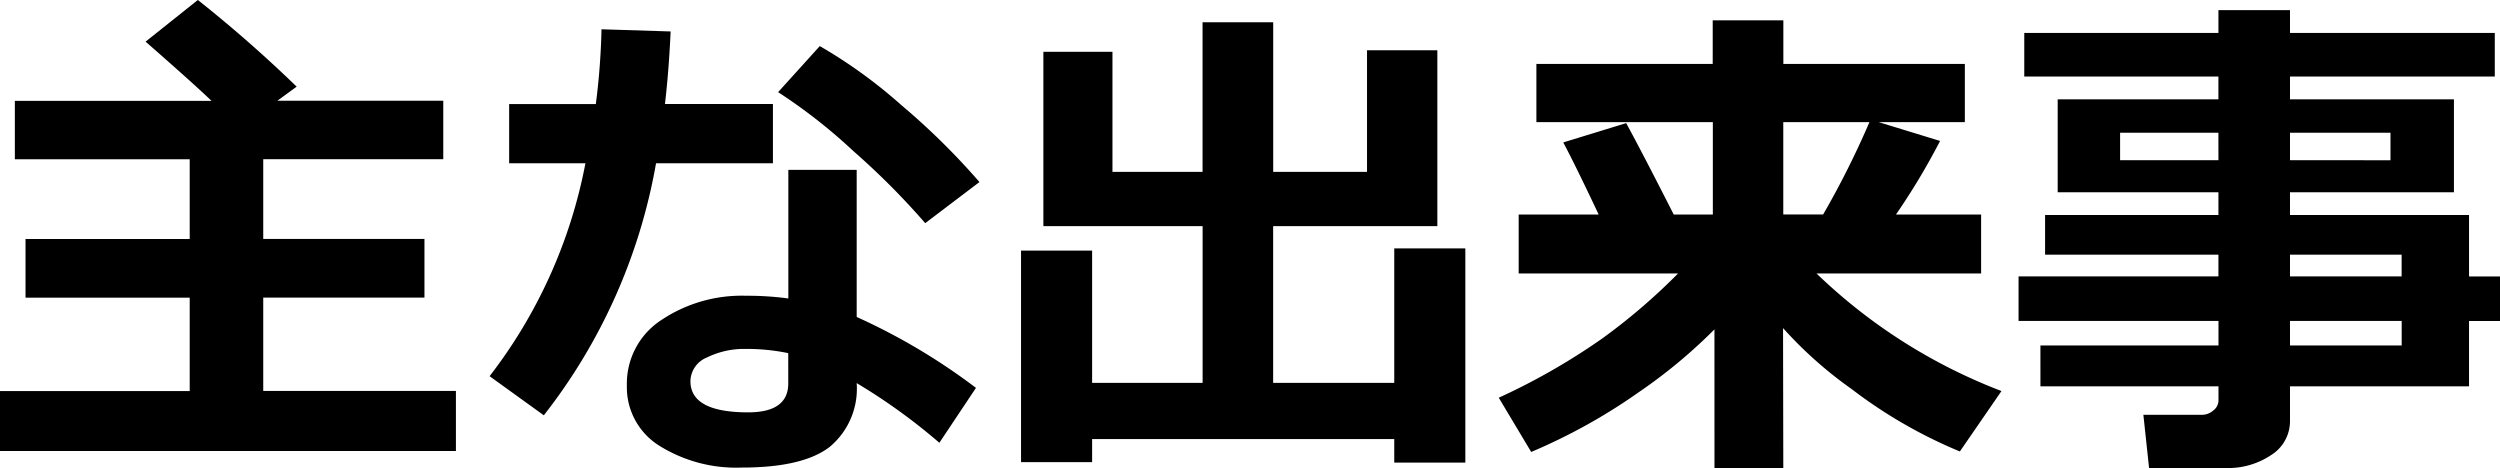 <svg xmlns="http://www.w3.org/2000/svg" width="138.018" height="25.84" viewBox="0 0 138.018 25.84">
  <path id="パス_2215" data-name="パス 2215" d="M-43.49.684H-68.66V-2.625h10.473V-7.779h-9.064v-3.24h9.064v-4.4H-67.84v-3.227h10.855q-.889-.861-3.637-3.268l2.885-2.3q2.844,2.256,5.455,4.785l-1.066.779h9.16v3.227h-9.939v4.4h8.9v3.24h-8.9v5.154H-43.49Zm11.854-23.16q-.1,2.188-.314,4.006h5.961V-15.2h-6.453A31.337,31.337,0,0,1-38.637-1.285l-2.994-2.16A27.678,27.678,0,0,0-36.34-15.2h-4.211v-3.268h4.785a38.781,38.781,0,0,0,.314-4.129Zm17.049,8.313-2.994,2.27a40.871,40.871,0,0,0-3.951-3.965,30.109,30.109,0,0,0-4.17-3.268l2.3-2.543A27.347,27.347,0,0,1-18.888-18.4,38.831,38.831,0,0,1-14.588-14.164ZM-14.779-2.8-16.8.232a32.475,32.475,0,0,0-4.566-3.295A4.174,4.174,0,0,1-22.846.451Q-24.322,1.6-27.713,1.6A8.014,8.014,0,0,1-32.252.4a3.8,3.8,0,0,1-1.8-3.336,4.185,4.185,0,0,1,1.914-3.616,7.979,7.979,0,0,1,4.676-1.333,16.693,16.693,0,0,1,2.324.15v-7.1h3.773v8.121A34.233,34.233,0,0,1-14.779-2.8ZM-25.143-4.717a11.165,11.165,0,0,0-2.324-.232,4.65,4.65,0,0,0-2.167.472,1.442,1.442,0,0,0-.909,1.306q0,1.723,3.186,1.723,2.215,0,2.215-1.6ZM-8.367,1.3h-3.924V-10.377h3.924v7.3h6.1V-11.73h-8.791v-9.625h3.814v6.631H-2.27v-8.258h3.9v8.258H6.809v-6.713h3.883v9.707H1.627v8.654H8.313V-10.5h3.924V1.326H8.313V.027H-8.367ZM25.99-6.029a28.754,28.754,0,0,1-4.184,3.473A31.681,31.681,0,0,1,15.873.738L14.082-2.256a36.013,36.013,0,0,0,5.7-3.261,33.387,33.387,0,0,0,4.2-3.6h-8.8v-3.254h4.416q-1.258-2.666-1.955-3.979l3.473-1.066q.889,1.627,2.625,5.045h2.16v-5.1H16.16v-3.213h9.734v-2.406h3.9v2.406H39.813v3.213H35.055l3.391,1.039a37.435,37.435,0,0,1-2.434,4.061h4.7v3.254H31.623A30.25,30.25,0,0,0,41.836-2.625L39.539.711a26.492,26.492,0,0,1-5.975-3.445A22.585,22.585,0,0,1,29.777-6.1l.014,7.725h-3.8Zm3.8-11.443v5.1h2.2a48.407,48.407,0,0,0,2.557-5.1ZM67.648-2.885H57.764V-.971A2.2,2.2,0,0,1,56.738.9a4.272,4.272,0,0,1-2.529.725H49.984L49.67-1.312H52.9a.961.961,0,0,0,.629-.239.7.7,0,0,0,.287-.54v-.793h-9.83V-5.141h9.83V-6.494H42.779V-8.955H53.813v-1.2h-9.57v-2.187h9.57V-13.6H44.939V-18.73h8.873v-1.258H43.094v-2.406H53.813v-1.258h3.951v1.258H69.07v2.406H57.764v1.258h9.051V-13.6H57.764v1.258h9.885v3.391h1.709v2.461H67.648Zm-13.836-14H48.385v1.518h5.428Zm9.5,1.518v-1.518H57.764v1.518Zm.615,6.412v-1.2H57.764v1.2ZM57.764-5.141H63.93V-6.494H57.764Z" transform="translate(68.66 24.213)"/>
</svg>
